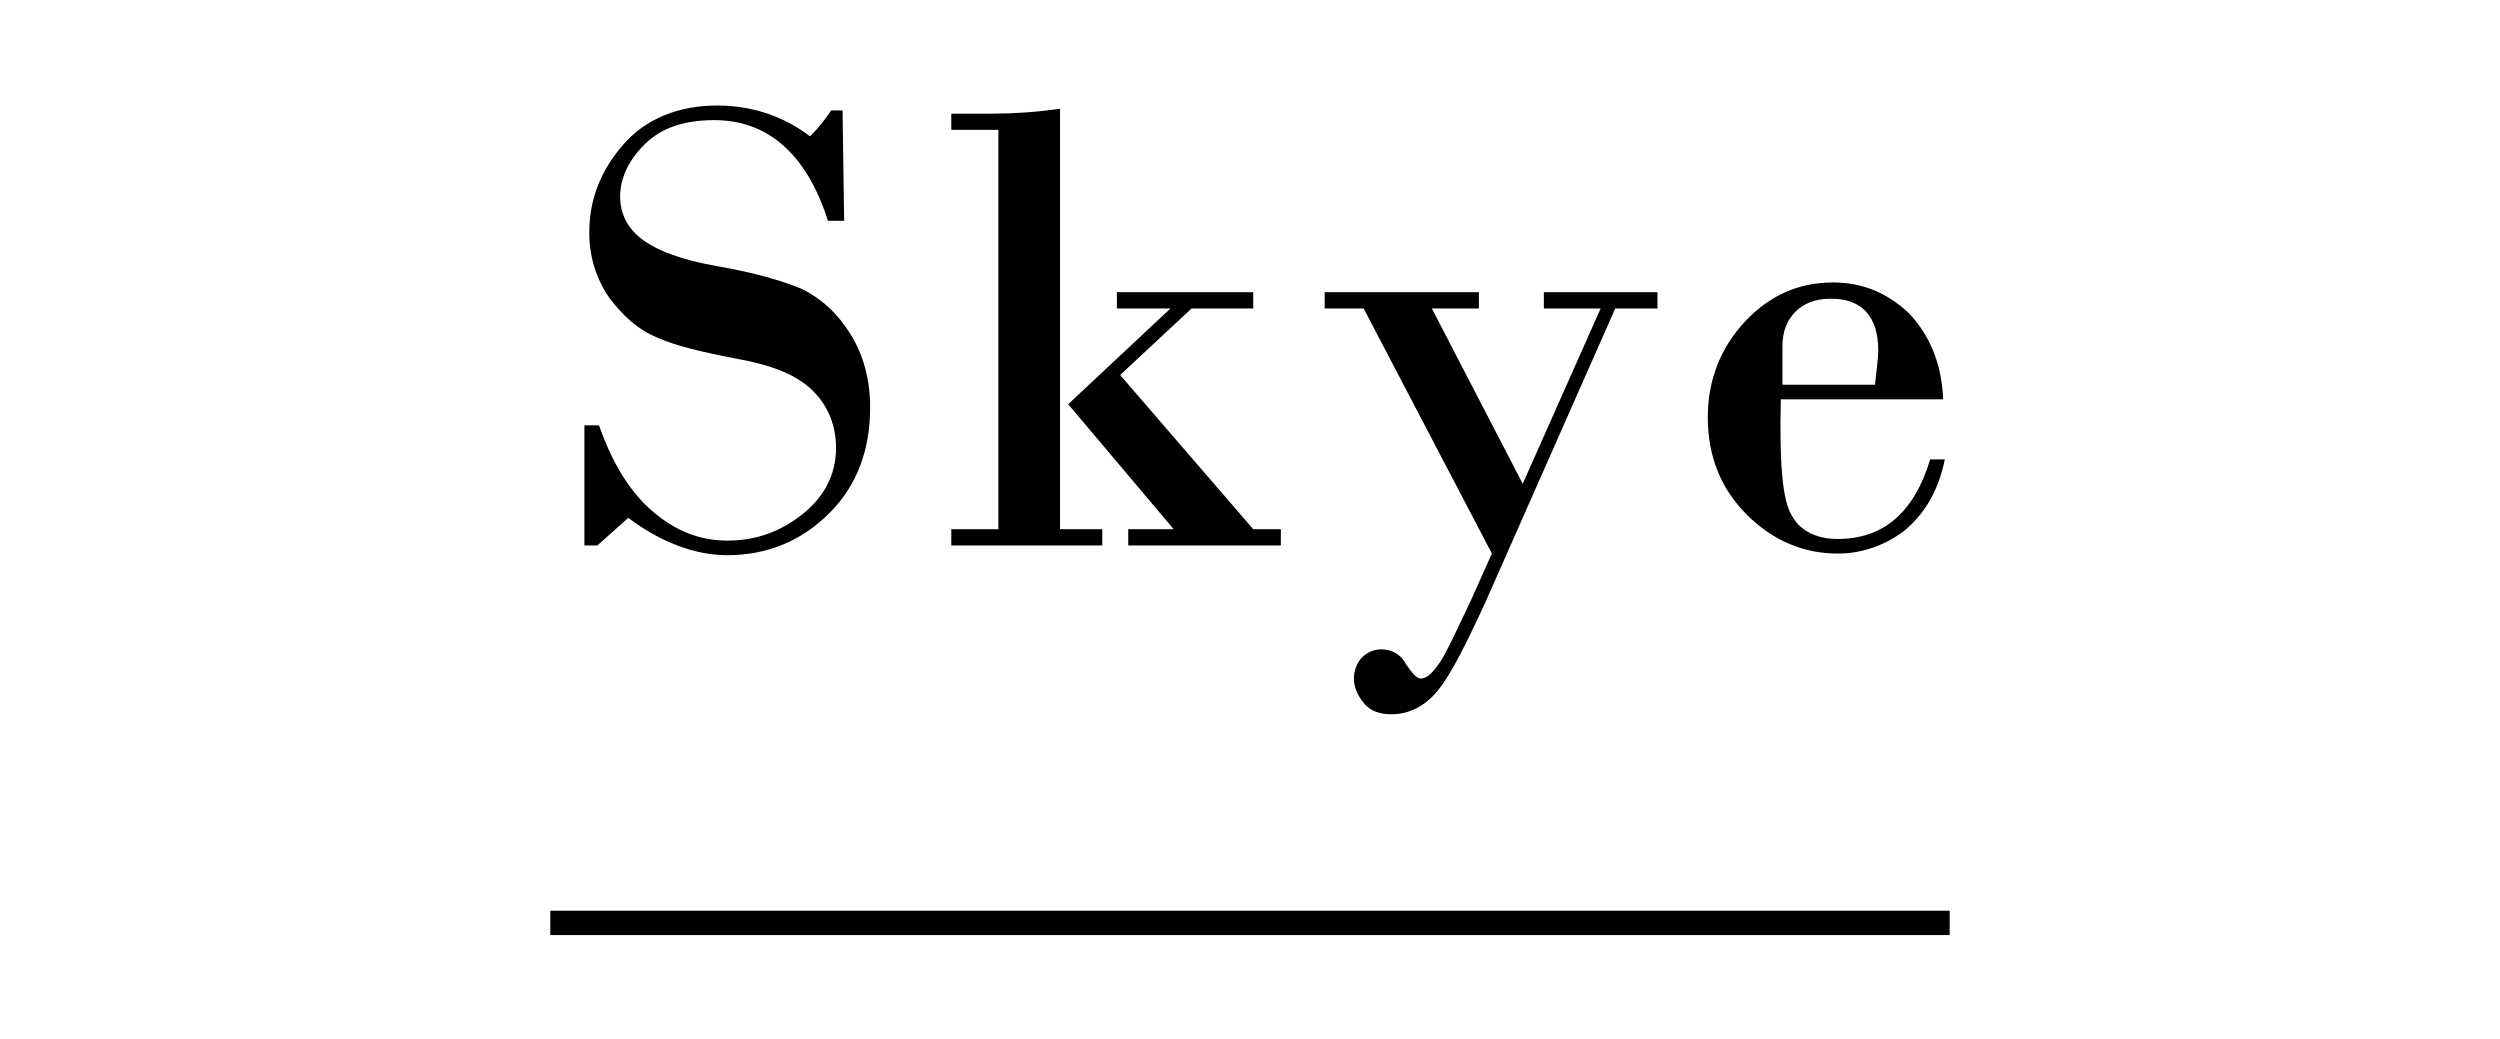<?xml version="1.0" encoding="utf-8"?>
<!-- Generator: Adobe Illustrator 26.0.3, SVG Export Plug-In . SVG Version: 6.00 Build 0)  -->
<svg version="1.1" id="Layer_1" xmlns="http://www.w3.org/2000/svg" xmlns:xlink="http://www.w3.org/1999/xlink" x="0px" y="0px"
	 viewBox="0 0 154 64" style="enable-background:new 0 0 154 64;" xml:space="preserve">
<g>
	<g>
		<path d="M51.9,6.7l0.1,6.9H51c-1.3-4.1-3.7-6.2-7-6.2c-1.9,0-3.3,0.5-4.3,1.5c-1,1-1.5,2.1-1.5,3.2c0,1,0.4,1.9,1.3,2.6
			c0.9,0.7,2.4,1.3,4.7,1.7c2.3,0.4,4,0.9,5.2,1.4c1.2,0.6,2.2,1.5,3,2.8c0.8,1.3,1.2,2.8,1.2,4.5c0,2.6-0.8,4.8-2.5,6.5
			c-1.7,1.7-3.8,2.6-6.3,2.6c-2,0-4.1-0.8-6.1-2.3l-1.9,1.7H36v-7.4h0.9c0.8,2.3,1.9,4.1,3.3,5.3c1.4,1.2,2.9,1.8,4.6,1.8
			c1.7,0,3.2-0.5,4.6-1.6c1.4-1.1,2.1-2.5,2.1-4.1c0-1.4-0.5-2.6-1.4-3.5c-1-1-2.5-1.6-4.7-2c-2.1-0.4-3.8-0.8-4.9-1.3
			c-1.2-0.5-2.1-1.3-3-2.5c-0.8-1.2-1.2-2.5-1.2-4c0-2,0.7-3.8,2.1-5.4c1.4-1.6,3.4-2.4,5.8-2.4c2,0,4,0.6,5.7,1.9
			c0.5-0.5,0.9-1,1.3-1.6H51.9z"/>
		<path d="M61.5,32.6V8h-2.9V7h2.6c1.3,0,2.7-0.1,4.1-0.3v25.9h2.6v1h-9.3v-1H61.5z M72.3,32.6l-6.5-7.7l6.3-5.9h-3.3v-1h8.4v1h-3.8
			L69,23.1l8.2,9.5h1.7v1h-9.4v-1H72.3z"/>
		<path d="M88.2,19l5.6,10.8L98.6,19h-3.5v-1h7v1h-2.6l-8,18.1c-1.2,2.6-2.1,4.4-2.9,5.4c-0.8,1-1.8,1.5-2.9,1.5
			c-0.7,0-1.3-0.2-1.7-0.7c-0.4-0.5-0.6-1-0.6-1.5c0-0.5,0.2-1,0.5-1.3c0.3-0.3,0.7-0.5,1.2-0.5c0.6,0,1.2,0.3,1.5,0.9
			c0.4,0.6,0.7,0.9,0.9,0.9c0.4,0,0.7-0.3,1.2-1c0.4-0.6,1-1.9,1.9-3.8l1.3-2.9L84,19h-2.4v-1h9.5v1H88.2z"/>
		<path d="M119.7,24.6h-10c-0.1,3.9,0.1,6.3,0.7,7.2c0.5,0.9,1.5,1.4,2.8,1.4c2.8,0,4.7-1.6,5.7-4.9h0.9c-0.4,2-1.3,3.4-2.5,4.4
			c-1.2,0.9-2.6,1.4-4.1,1.4c-2.1,0-4-0.8-5.6-2.4c-1.6-1.6-2.4-3.6-2.4-6c0-2.3,0.8-4.3,2.3-5.9c1.5-1.6,3.3-2.4,5.4-2.4
			c1.8,0,3.3,0.6,4.7,1.9C118.9,20.7,119.6,22.4,119.7,24.6z M109.7,23.7h5.8c0.1-0.9,0.2-1.7,0.2-2.1c0-2.1-1-3.2-2.9-3.2
			c-1,0-1.7,0.3-2.2,0.8c-0.5,0.5-0.8,1.2-0.8,2.1V23.7z"/>
	</g>
	<rect x="33.9" y="56.1" width="86.2" height="1.5"/>
</g>
</svg>